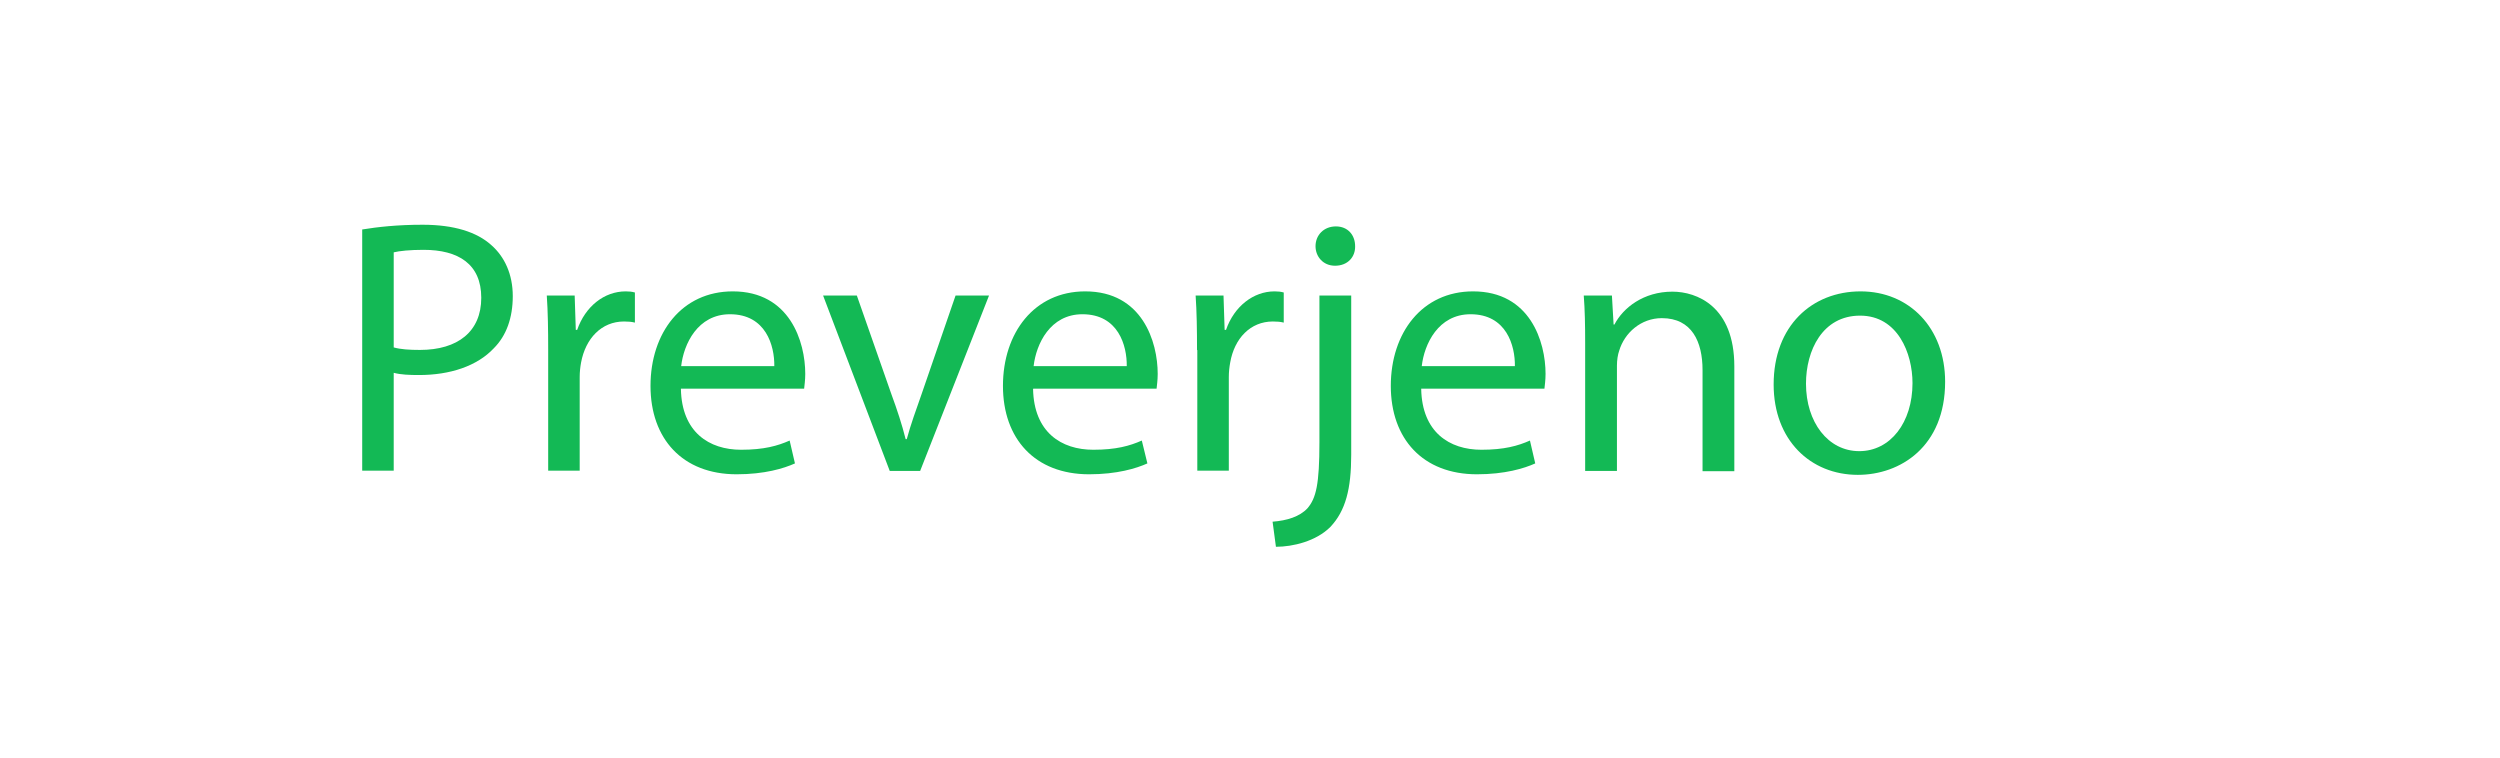 <?xml version="1.0" encoding="UTF-8"?>
<svg id="Laag_2" data-name="Laag 2" xmlns="http://www.w3.org/2000/svg" viewBox="0 0 89.66 27.18">
  <defs>
    <style>
      .cls-1 {
        fill: none;
      }

      .cls-1, .cls-2 {
        stroke-width: 0px;
      }

      .cls-2 {
        fill: #13b955;
      }
    </style>
  </defs>
  <g id="Layer_1" data-name="Layer 1">
    <g>
      <g id="Path_424-2" data-name="Path 424-2">
        <path class="cls-1" d="M0,0h79.32l10.34,13.31-10.34,13.87H0V0Z"/>
      </g>
      <g>
        <path class="cls-2" d="M12.99,8.23c.55-.09,1.26-.17,2.17-.17,1.12,0,1.94.26,2.46.73.48.42.77,1.05.77,1.83s-.23,1.42-.68,1.87c-.6.64-1.57.96-2.68.96-.34,0-.65-.01-.91-.08v3.51h-1.13v-8.66ZM14.12,12.46c.25.07.56.09.94.09,1.36,0,2.2-.66,2.2-1.87s-.82-1.72-2.07-1.72c-.49,0-.87.04-1.07.09v3.41Z"/>
        <path class="cls-2" d="M19.66,12.56c0-.74-.01-1.38-.05-1.96h1l.04,1.23h.05c.29-.84.97-1.38,1.74-1.38.13,0,.22.01.33.04v1.08c-.12-.03-.23-.04-.39-.04-.81,0-1.38.61-1.54,1.47-.03.16-.05.34-.05.53v3.35h-1.13v-4.33Z"/>
        <path class="cls-2" d="M24.42,13.95c.03,1.55,1.01,2.18,2.16,2.18.82,0,1.31-.14,1.74-.33l.19.82c-.4.18-1.09.39-2.09.39-1.94,0-3.09-1.27-3.09-3.17s1.12-3.39,2.95-3.39c2.05,0,2.6,1.81,2.6,2.96,0,.23-.03.42-.04.53h-4.42ZM27.77,13.13c.01-.73-.3-1.86-1.59-1.86-1.16,0-1.66,1.07-1.75,1.86h3.34Z"/>
        <path class="cls-2" d="M30.73,10.6l1.24,3.54c.21.57.38,1.09.51,1.61h.04c.14-.52.33-1.04.53-1.61l1.22-3.54h1.2l-2.47,6.29h-1.09l-2.39-6.29h1.22Z"/>
        <path class="cls-2" d="M37.05,13.95c.03,1.55,1.01,2.18,2.16,2.18.82,0,1.31-.14,1.74-.33l.2.82c-.4.18-1.09.39-2.09.39-1.94,0-3.09-1.27-3.09-3.17s1.12-3.39,2.95-3.39c2.05,0,2.6,1.81,2.6,2.96,0,.23-.03.42-.04.53h-4.42ZM40.41,13.13c.01-.73-.3-1.86-1.59-1.86-1.16,0-1.66,1.07-1.75,1.86h3.34Z"/>
        <path class="cls-2" d="M42.93,12.56c0-.74-.01-1.38-.05-1.96h1l.04,1.23h.05c.29-.84.98-1.38,1.74-1.38.13,0,.22.01.33.04v1.08c-.12-.03-.23-.04-.39-.04-.81,0-1.38.61-1.53,1.47-.03.16-.05.34-.05.53v3.35h-1.13v-4.33Z"/>
        <path class="cls-2" d="M45.64,18.71c.52-.04.97-.18,1.25-.48.31-.36.43-.86.43-2.37v-5.26h1.14v5.71c0,1.22-.2,2.01-.75,2.59-.51.51-1.34.71-1.95.71l-.12-.9ZM48.6,8.83c.01.38-.26.7-.72.7-.43,0-.7-.33-.7-.7,0-.4.3-.71.73-.71s.69.31.69.71Z"/>
        <path class="cls-2" d="M50.97,13.95c.03,1.55,1.01,2.18,2.16,2.18.82,0,1.31-.14,1.74-.33l.19.82c-.4.18-1.09.39-2.09.39-1.94,0-3.09-1.27-3.09-3.17s1.12-3.39,2.95-3.39c2.05,0,2.6,1.81,2.6,2.96,0,.23-.03.42-.04.53h-4.42ZM54.33,13.13c.01-.73-.3-1.86-1.59-1.86-1.16,0-1.66,1.07-1.75,1.86h3.34Z"/>
        <path class="cls-2" d="M56.85,12.3c0-.65-.01-1.18-.05-1.7h1.01l.06,1.04h.03c.31-.6,1.04-1.18,2.08-1.18.87,0,2.22.52,2.22,2.68v3.76h-1.14v-3.63c0-1.01-.38-1.86-1.46-1.86-.75,0-1.34.53-1.53,1.17-.05.14-.08.34-.08.53v3.78h-1.14v-4.59Z"/>
        <path class="cls-2" d="M69.76,13.69c0,2.33-1.61,3.34-3.13,3.34-1.7,0-3.02-1.25-3.02-3.24,0-2.11,1.38-3.34,3.12-3.34s3.03,1.31,3.03,3.24ZM64.77,13.76c0,1.38.79,2.42,1.91,2.42s1.91-1.03,1.91-2.44c0-1.07-.53-2.42-1.88-2.42s-1.94,1.25-1.94,2.44Z"/>
      </g>
    </g>
  </g>
</svg>